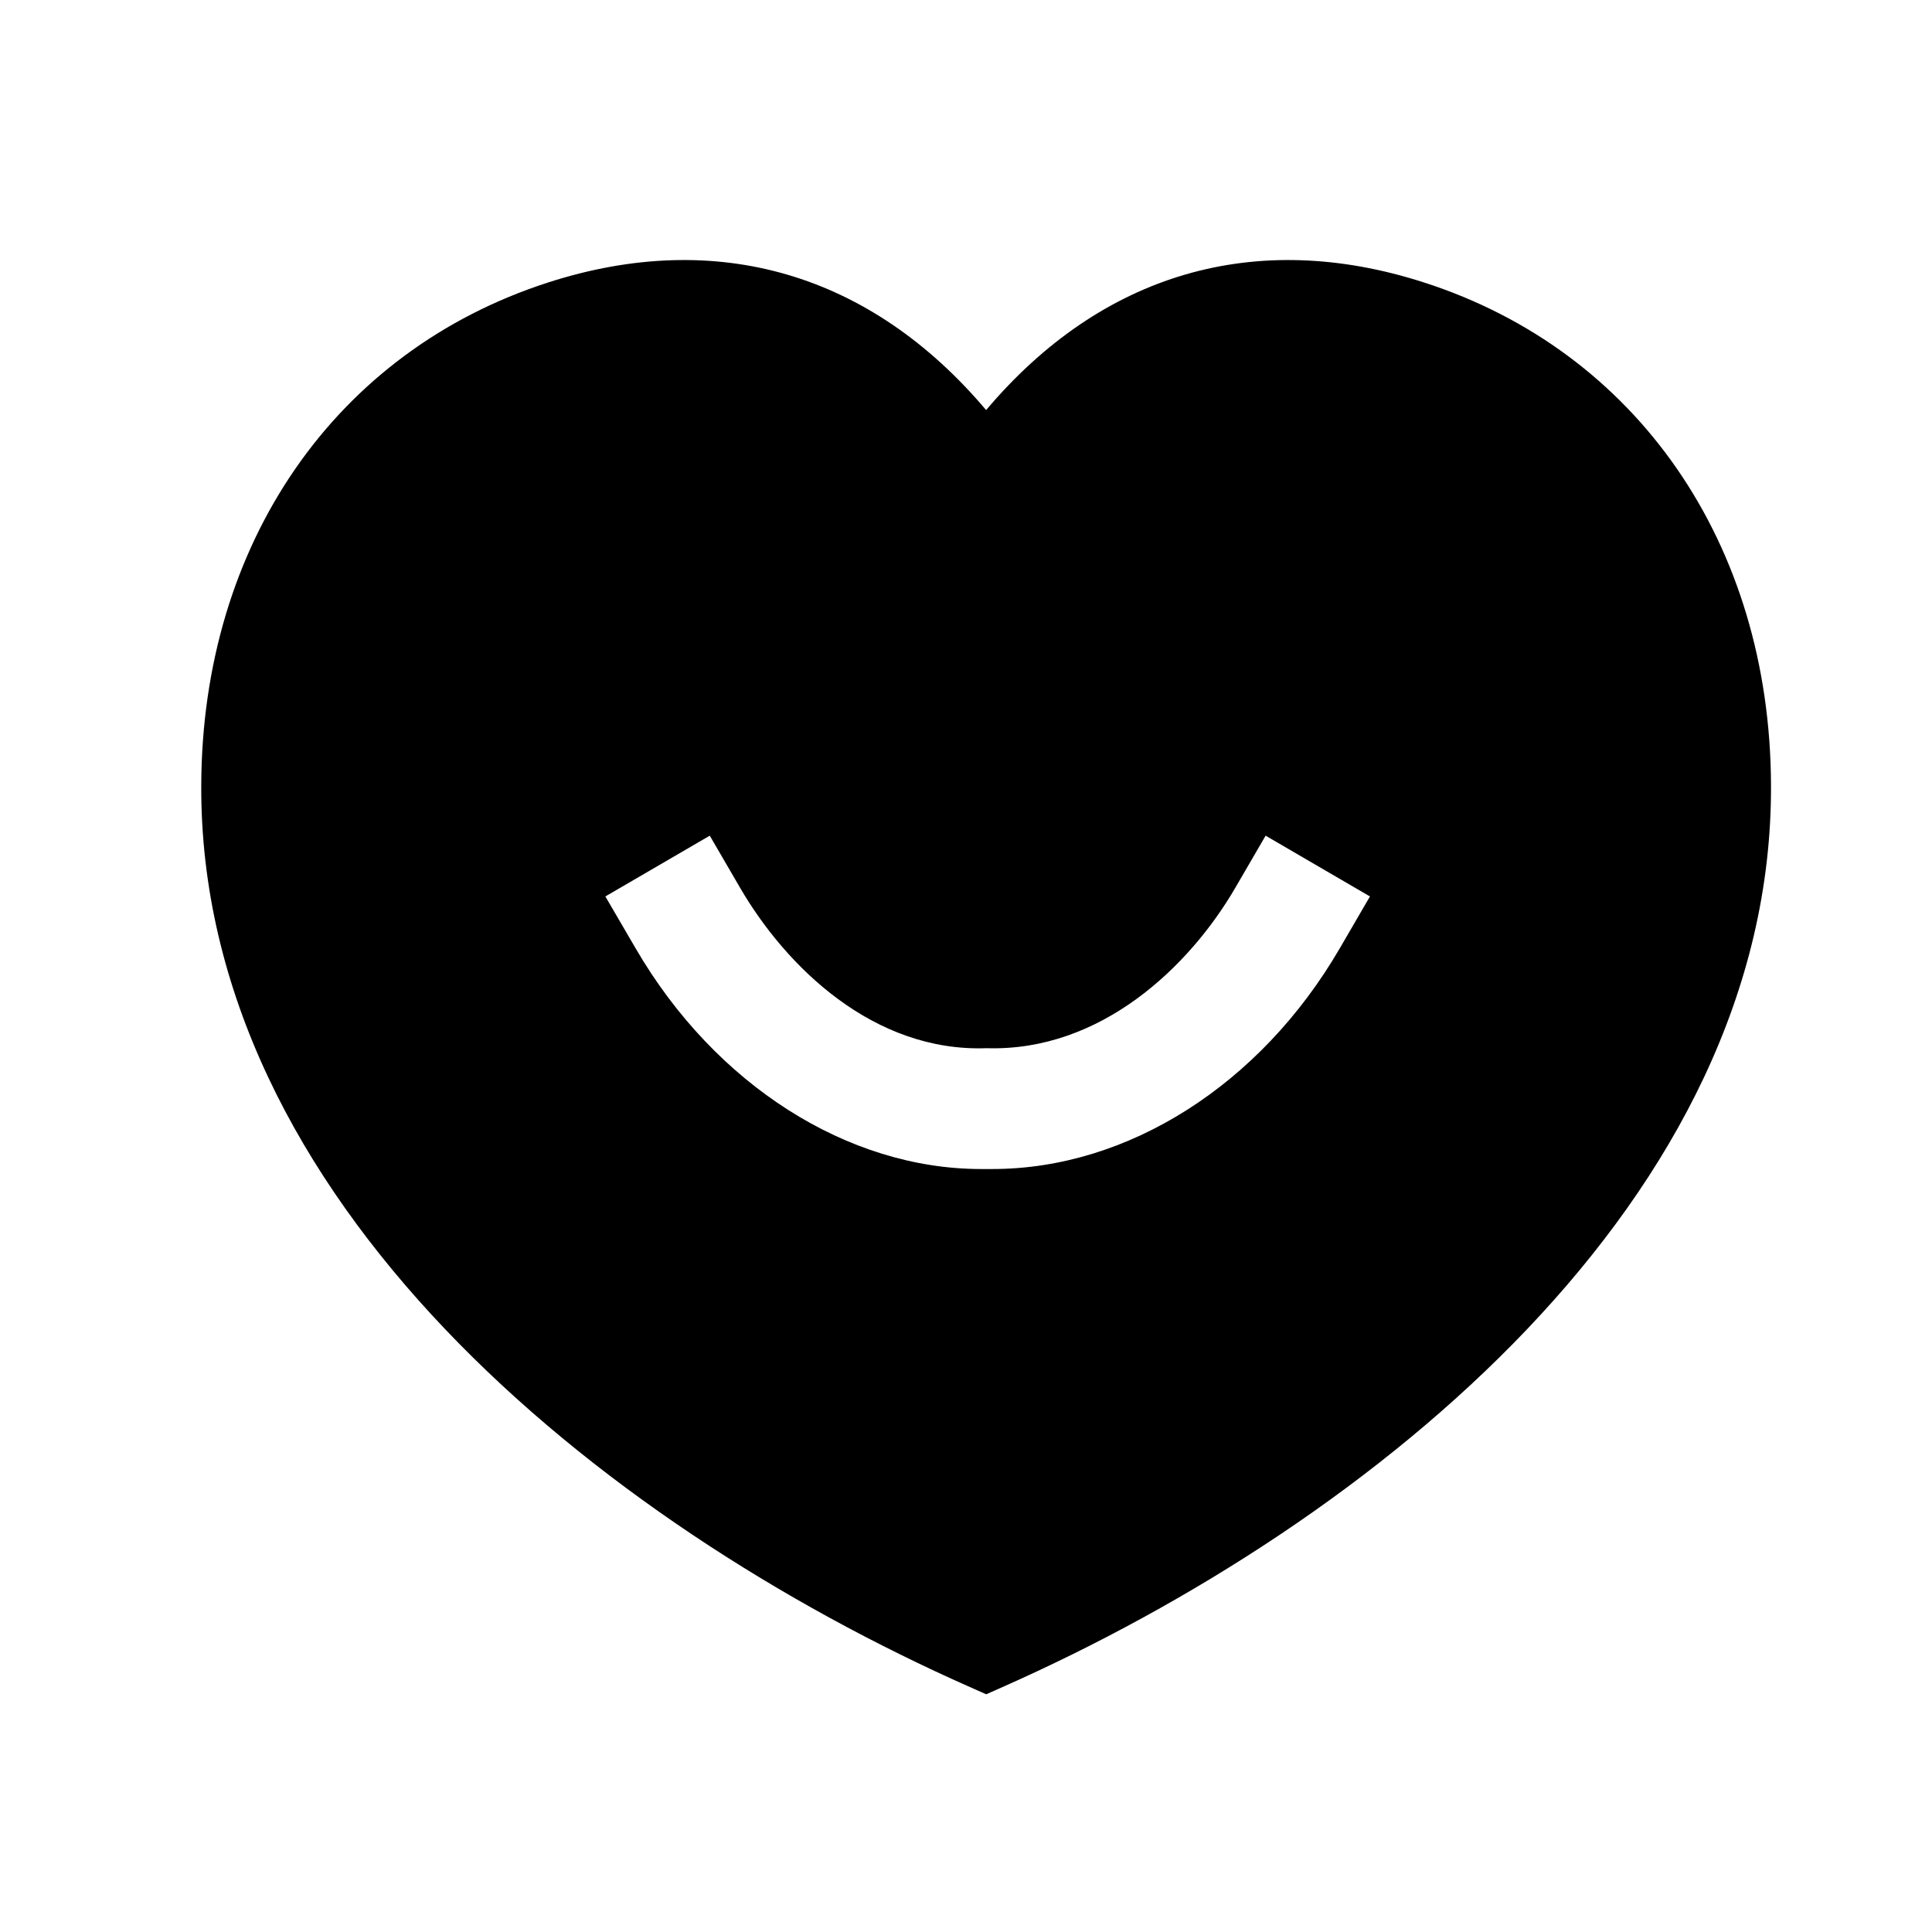 <svg xmlns="http://www.w3.org/2000/svg" fill="none" viewBox="0 0 24 24" height="24" width="24">
<path fill="#000000" d="M16.641 11.784C15.655 13.478 14.007 14.522 12.328 14.522C12.281 14.522 12.234 14.522 12.186 14.522C10.532 14.522 8.884 13.478 7.898 11.784L7.52 11.136L8.817 10.381L9.194 11.029C9.764 12.008 10.85 13.073 12.257 13.021C13.674 13.065 14.775 12.009 15.345 11.029L15.722 10.381L17.018 11.136L16.641 11.784ZM17.69 3.509C15.593 2.833 13.684 3.396 12.25 5.094C10.815 3.396 8.906 2.833 6.809 3.509C4.163 4.362 2.512 6.754 2.5 9.75C2.475 14.884 7.416 18.906 12.048 20.957L12.251 21.047L12.454 20.957C17.085 18.905 22.025 14.883 22 9.749C21.988 6.753 20.337 4.362 17.69 3.509Z" clip-rule="evenodd" fill-rule="evenodd"></path>
</svg>